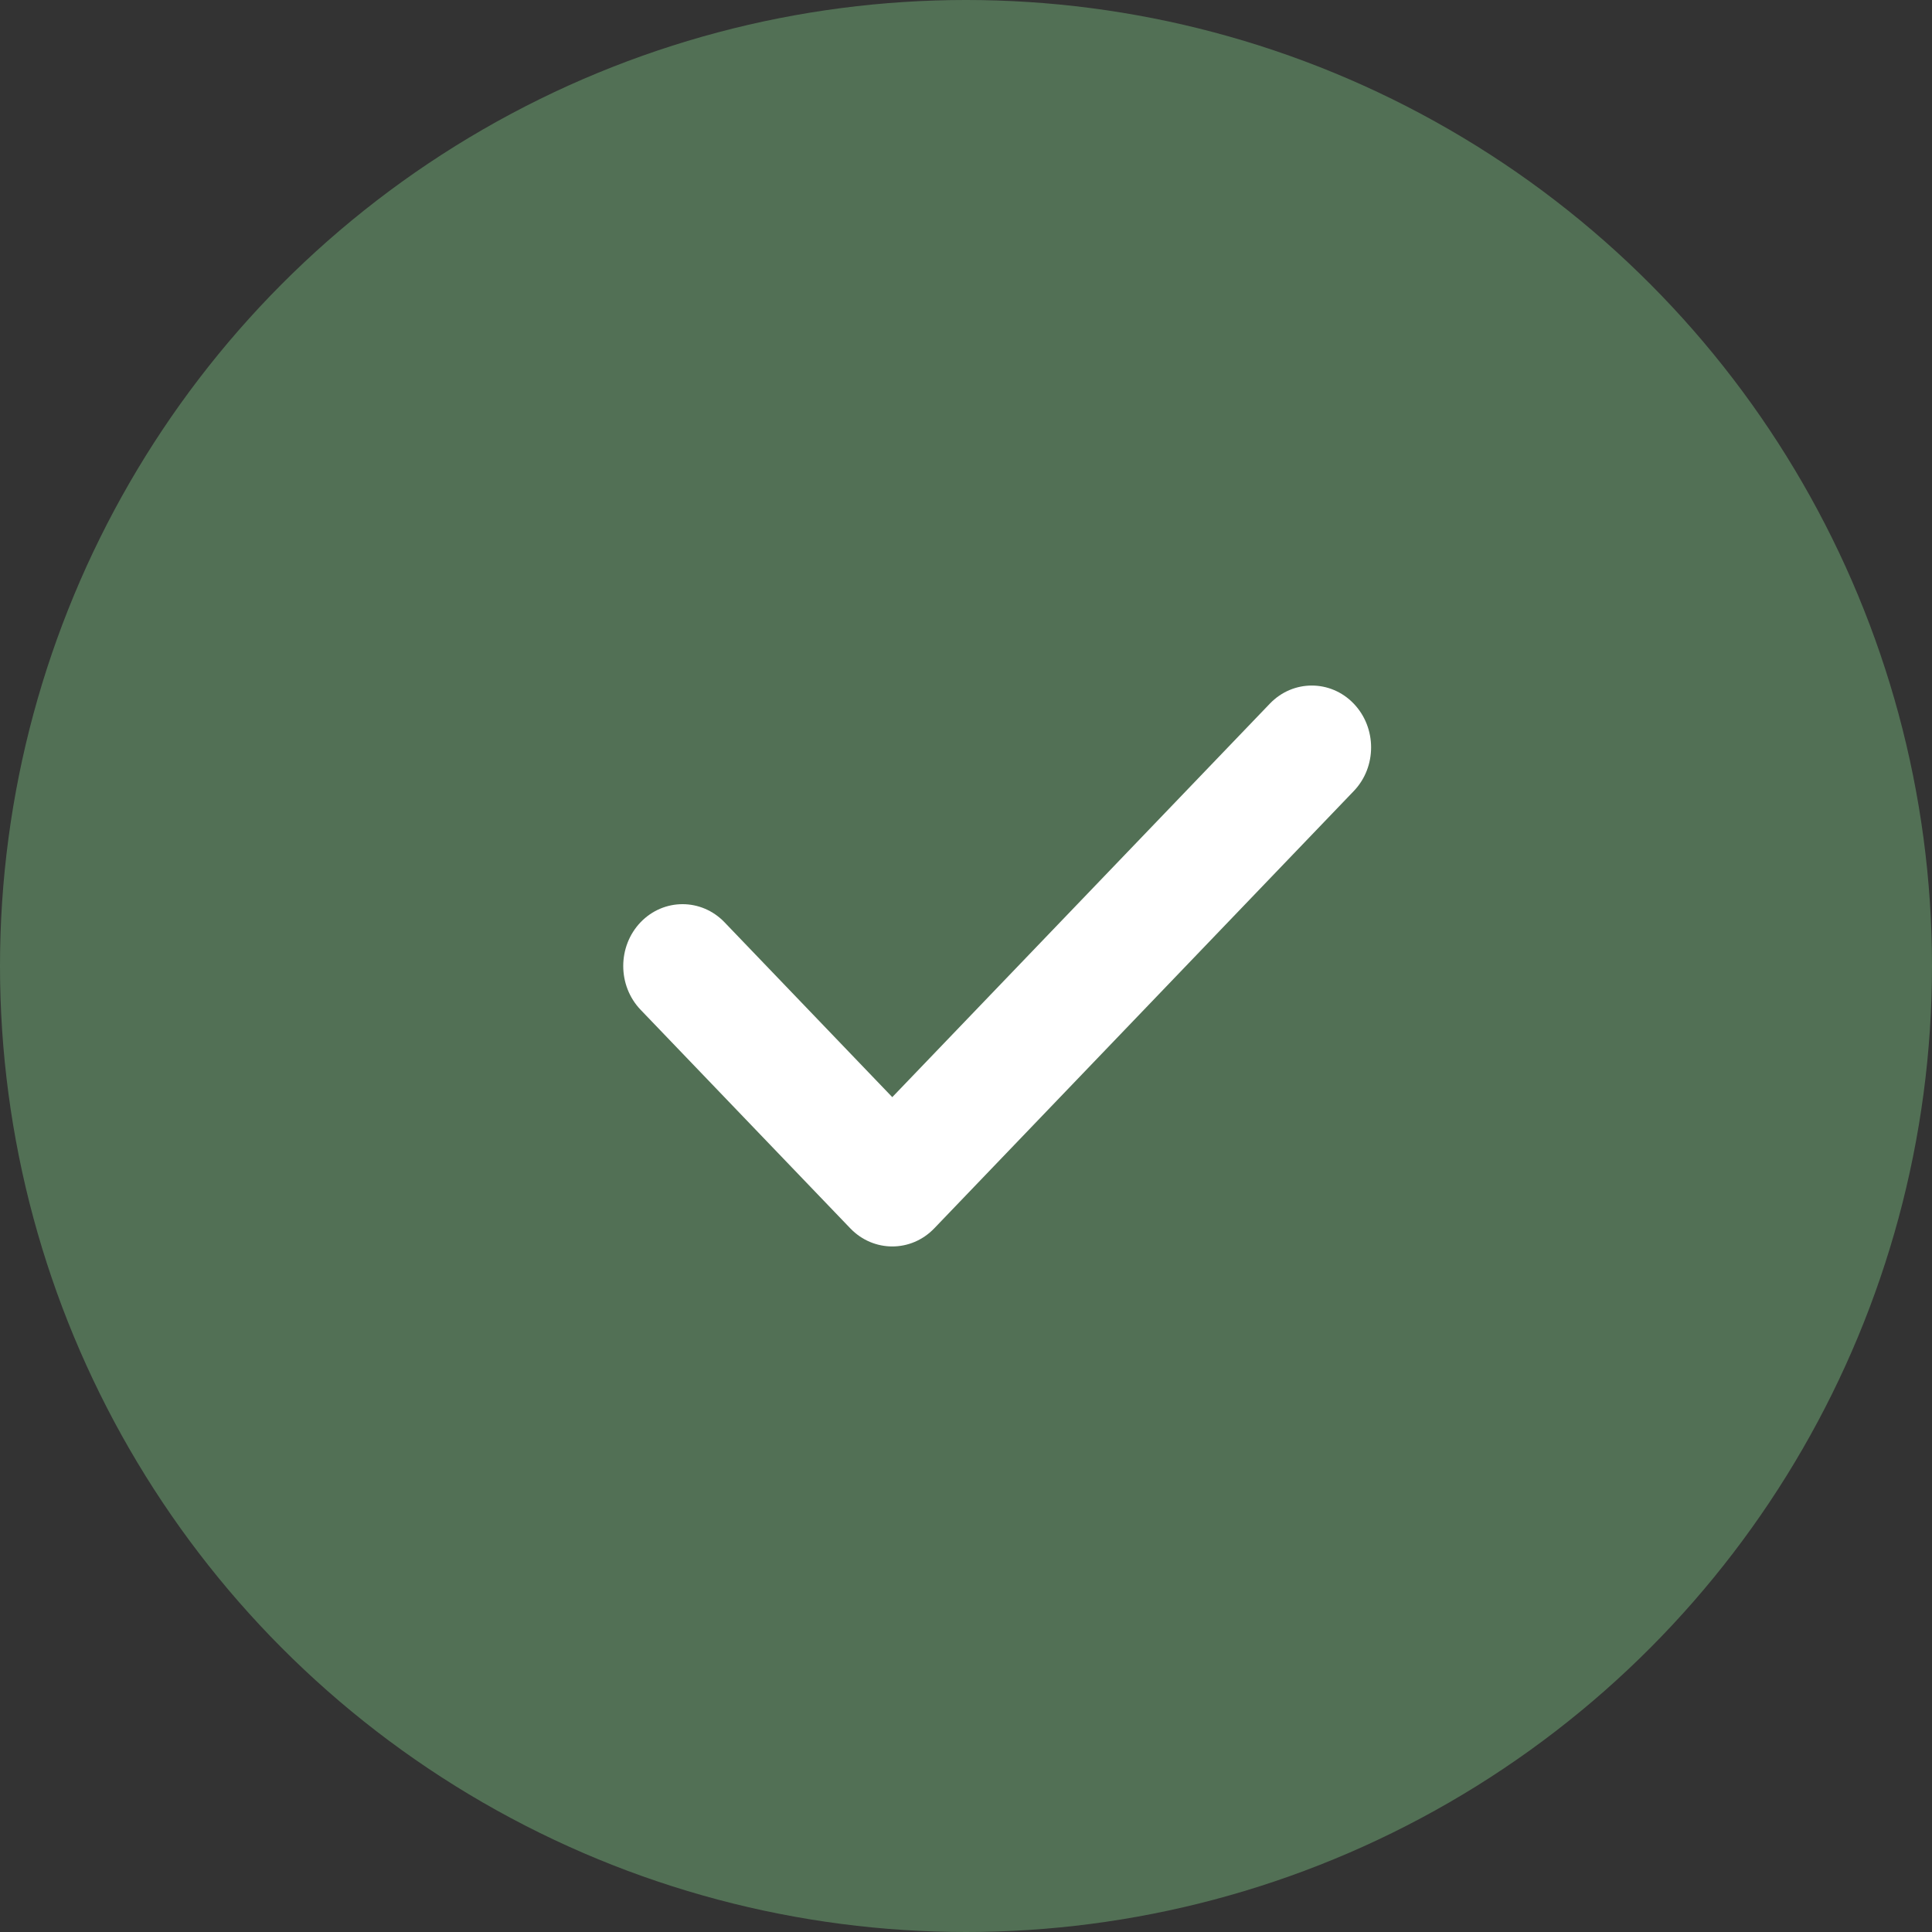 <?xml version="1.0" encoding="UTF-8"?> <svg xmlns="http://www.w3.org/2000/svg" width="25" height="25" viewBox="0 0 25 25" fill="none"><rect x="0" y="0" width="25" height="25" fill="#333333" stroke="none"/><circle cx="12.5" cy="12.5" r="12.5" fill="#527055"></circle><path d="M17.517 9.105C17.218 8.793 16.731 8.793 16.432 9.105L11.546 14.197L9.375 11.934C9.075 11.622 8.589 11.622 8.289 11.934C7.99 12.247 7.99 12.753 8.289 13.066L11.003 15.895C11.153 16.051 11.35 16.129 11.546 16.129C11.743 16.129 11.939 16.051 12.089 15.895L17.517 10.237C17.817 9.925 17.817 9.418 17.517 9.105Z" fill="white"></path></svg> 